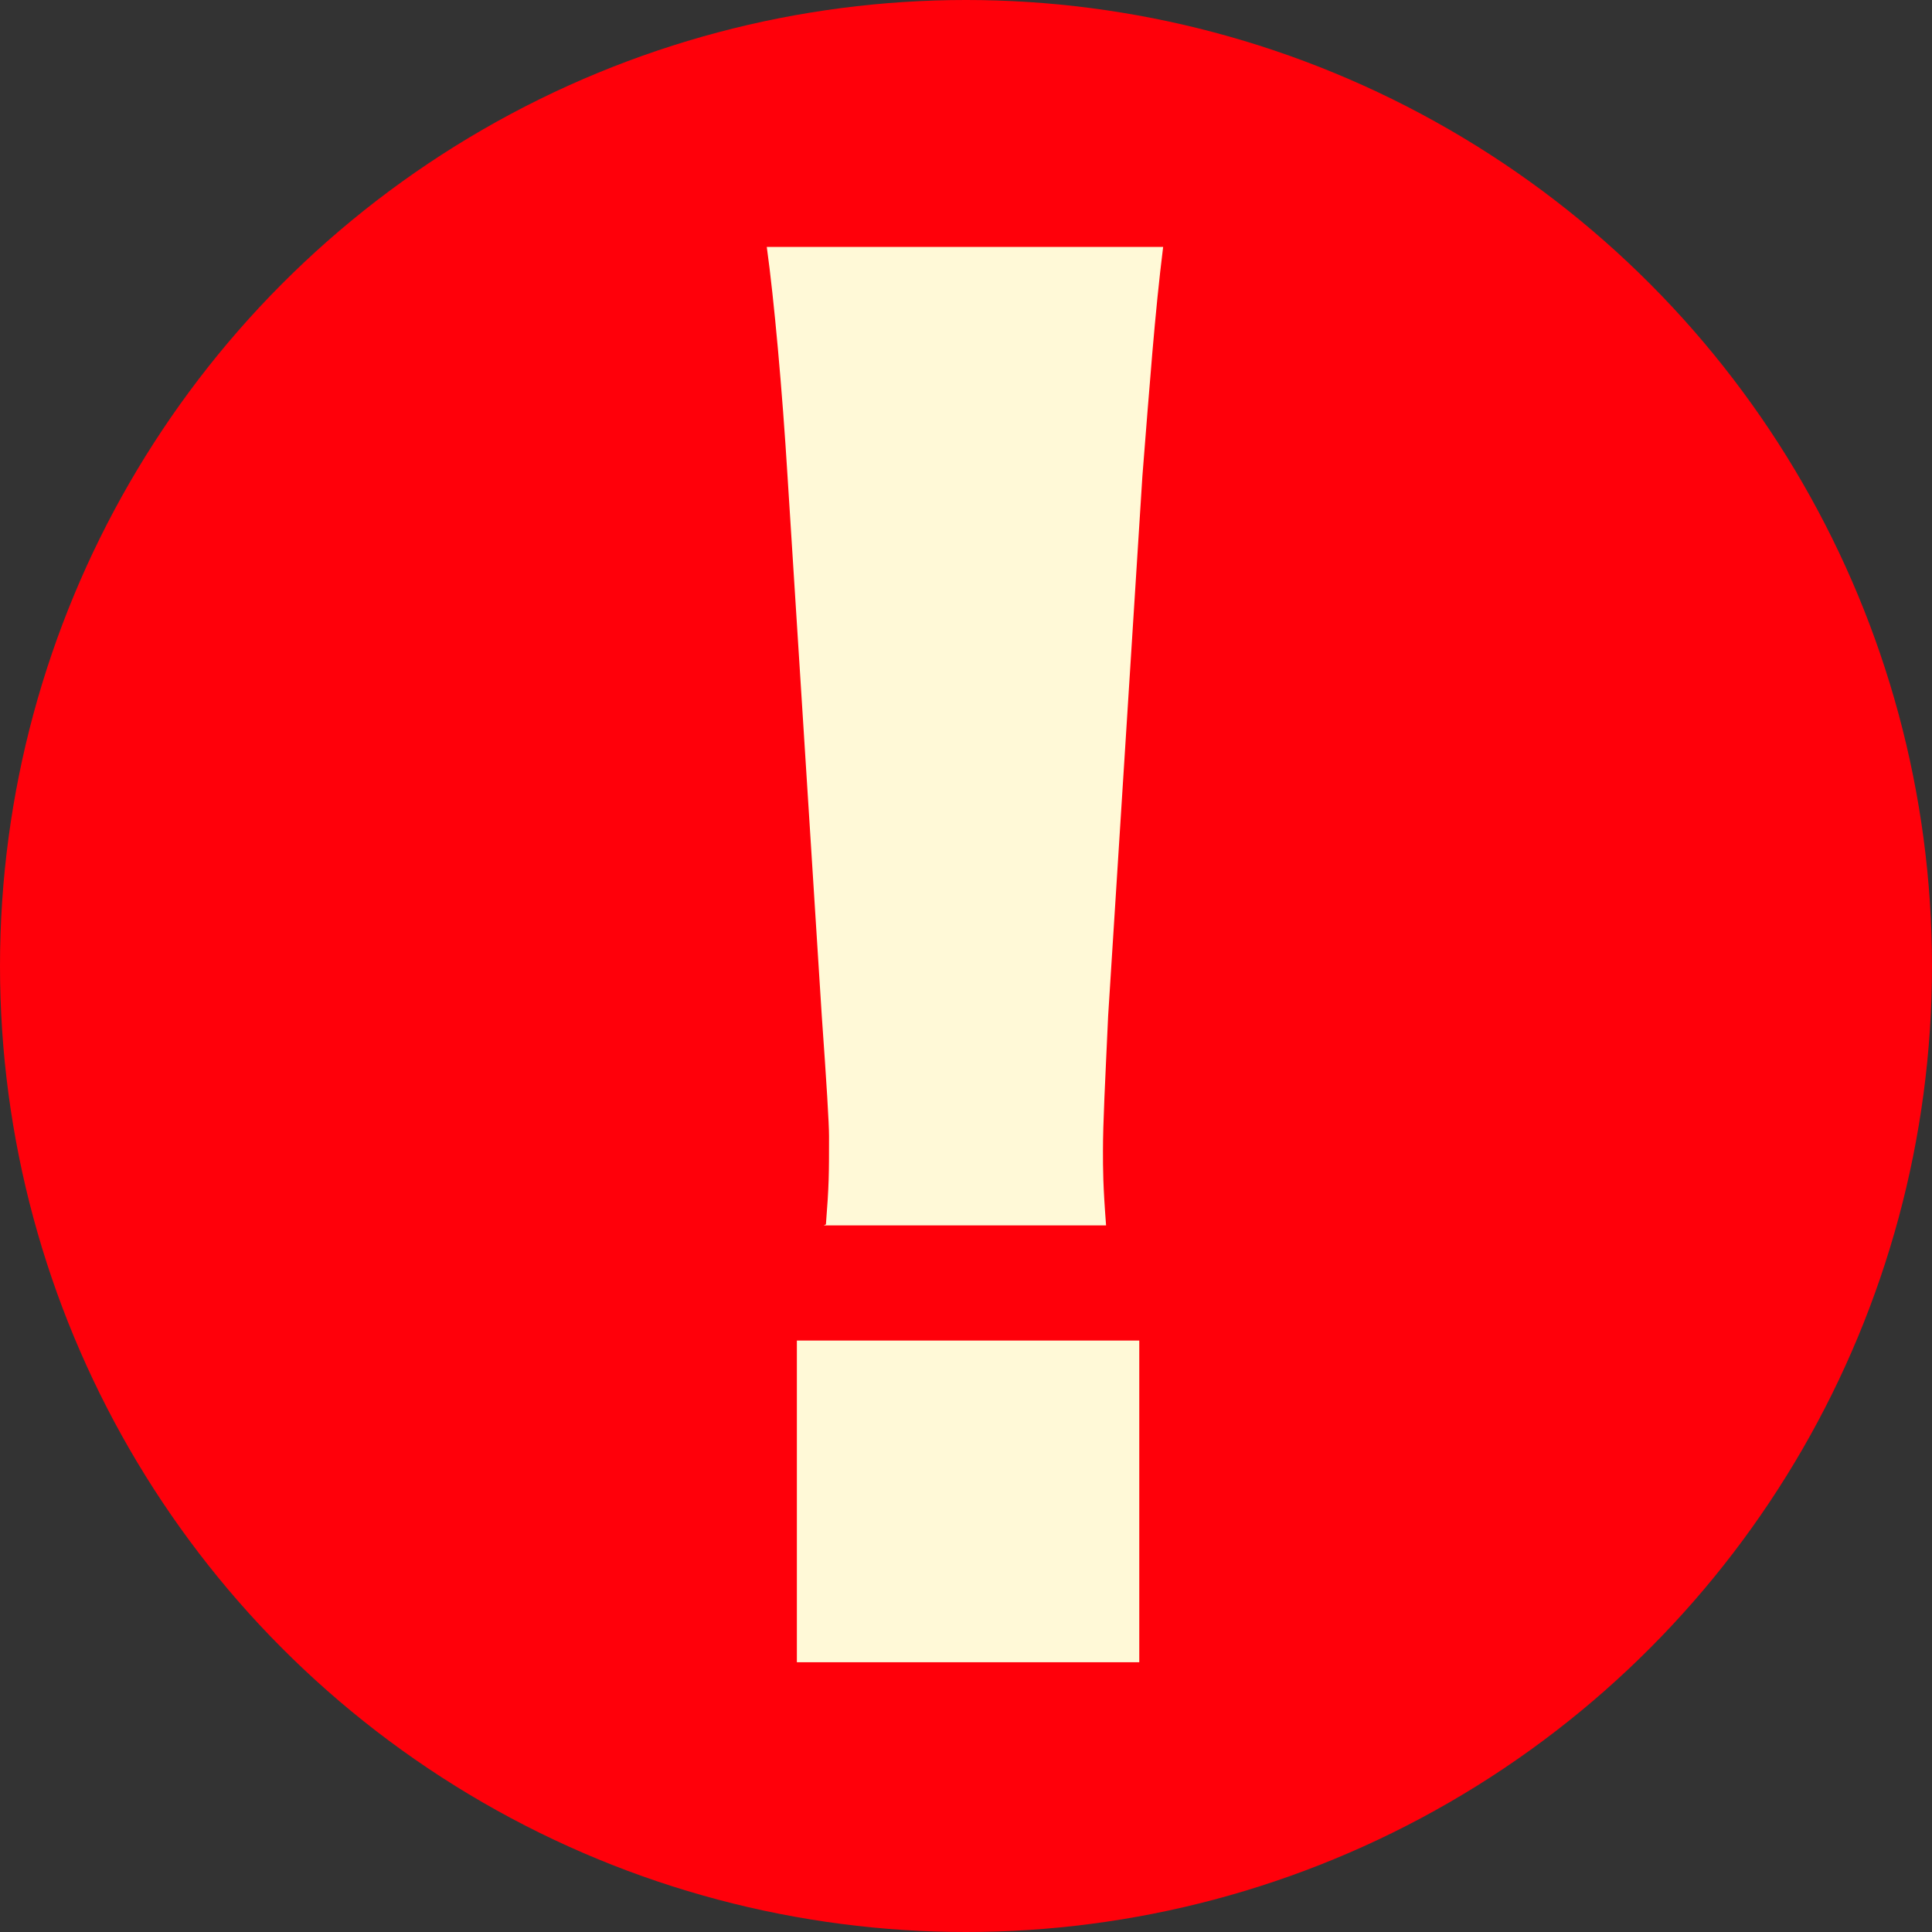 <svg data-name="レイヤー 2" xmlns="http://www.w3.org/2000/svg" viewBox="0 0 18.62 18.62"><rect x="0" y="0" width="18.62" height="18.62" fill="#333333" stroke="none"/><g data-name="ベース"><circle cx="9.31" cy="9.31" r="9.31" style="fill:#ff000a;stroke-width:0"/><path d="M7.96 11.8c.03-.38.03-.48.03-.85q0-.18-.07-1.16l-.33-5.2c-.05-.82-.13-1.71-.2-2.21h3.82c-.08.64-.13 1.33-.2 2.21l-.33 5.2c-.03.66-.05 1.03-.05 1.3 0 .18 0 .33.03.72H7.94Zm-.28 4.22v-3.1h3.3v3.1h-3.3Z" style="stroke-width:0;fill:#fff9d7"/></g></svg>